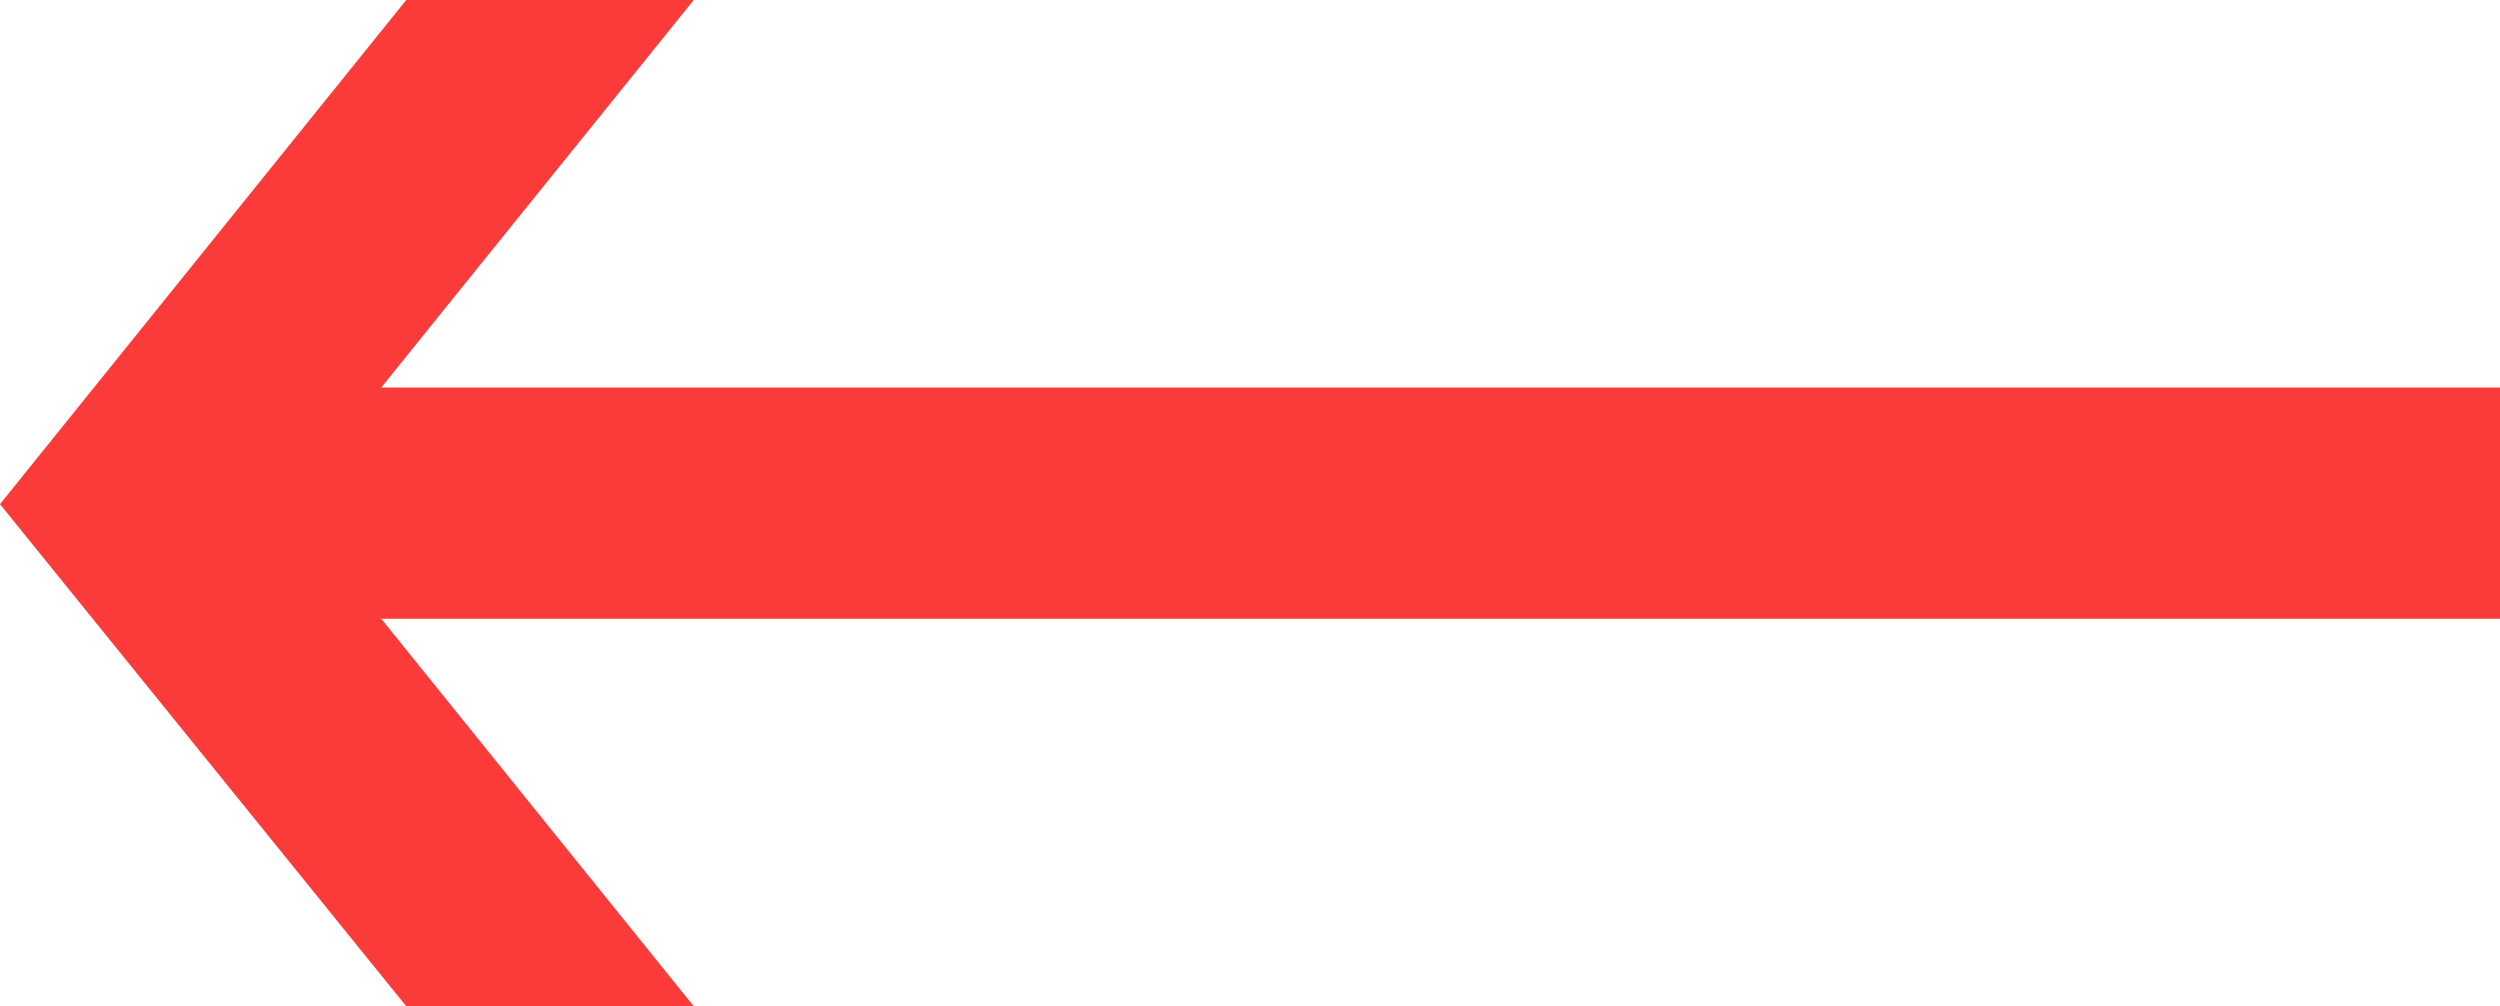 <svg xmlns="http://www.w3.org/2000/svg" viewBox="0 0 12 4.83"><defs><style>.ef6f296f-36e9-4c27-9c70-e291fa8f0238{fill:#fb3a3a;}</style></defs><g id="fd2e9fb1-1e0a-45eb-b827-1263e2e7fada" data-name="Capa 2"><g id="f153f8cc-c547-49b3-99d7-4a93a0fd1311" data-name="Capa 1"><polygon class="ef6f296f-36e9-4c27-9c70-e291fa8f0238" points="3.33 4.83 1.83 2.97 12 2.97 12 1.86 1.83 1.86 3.33 0 1.95 0 0 2.42 1.95 4.83 3.33 4.83"/></g></g></svg>